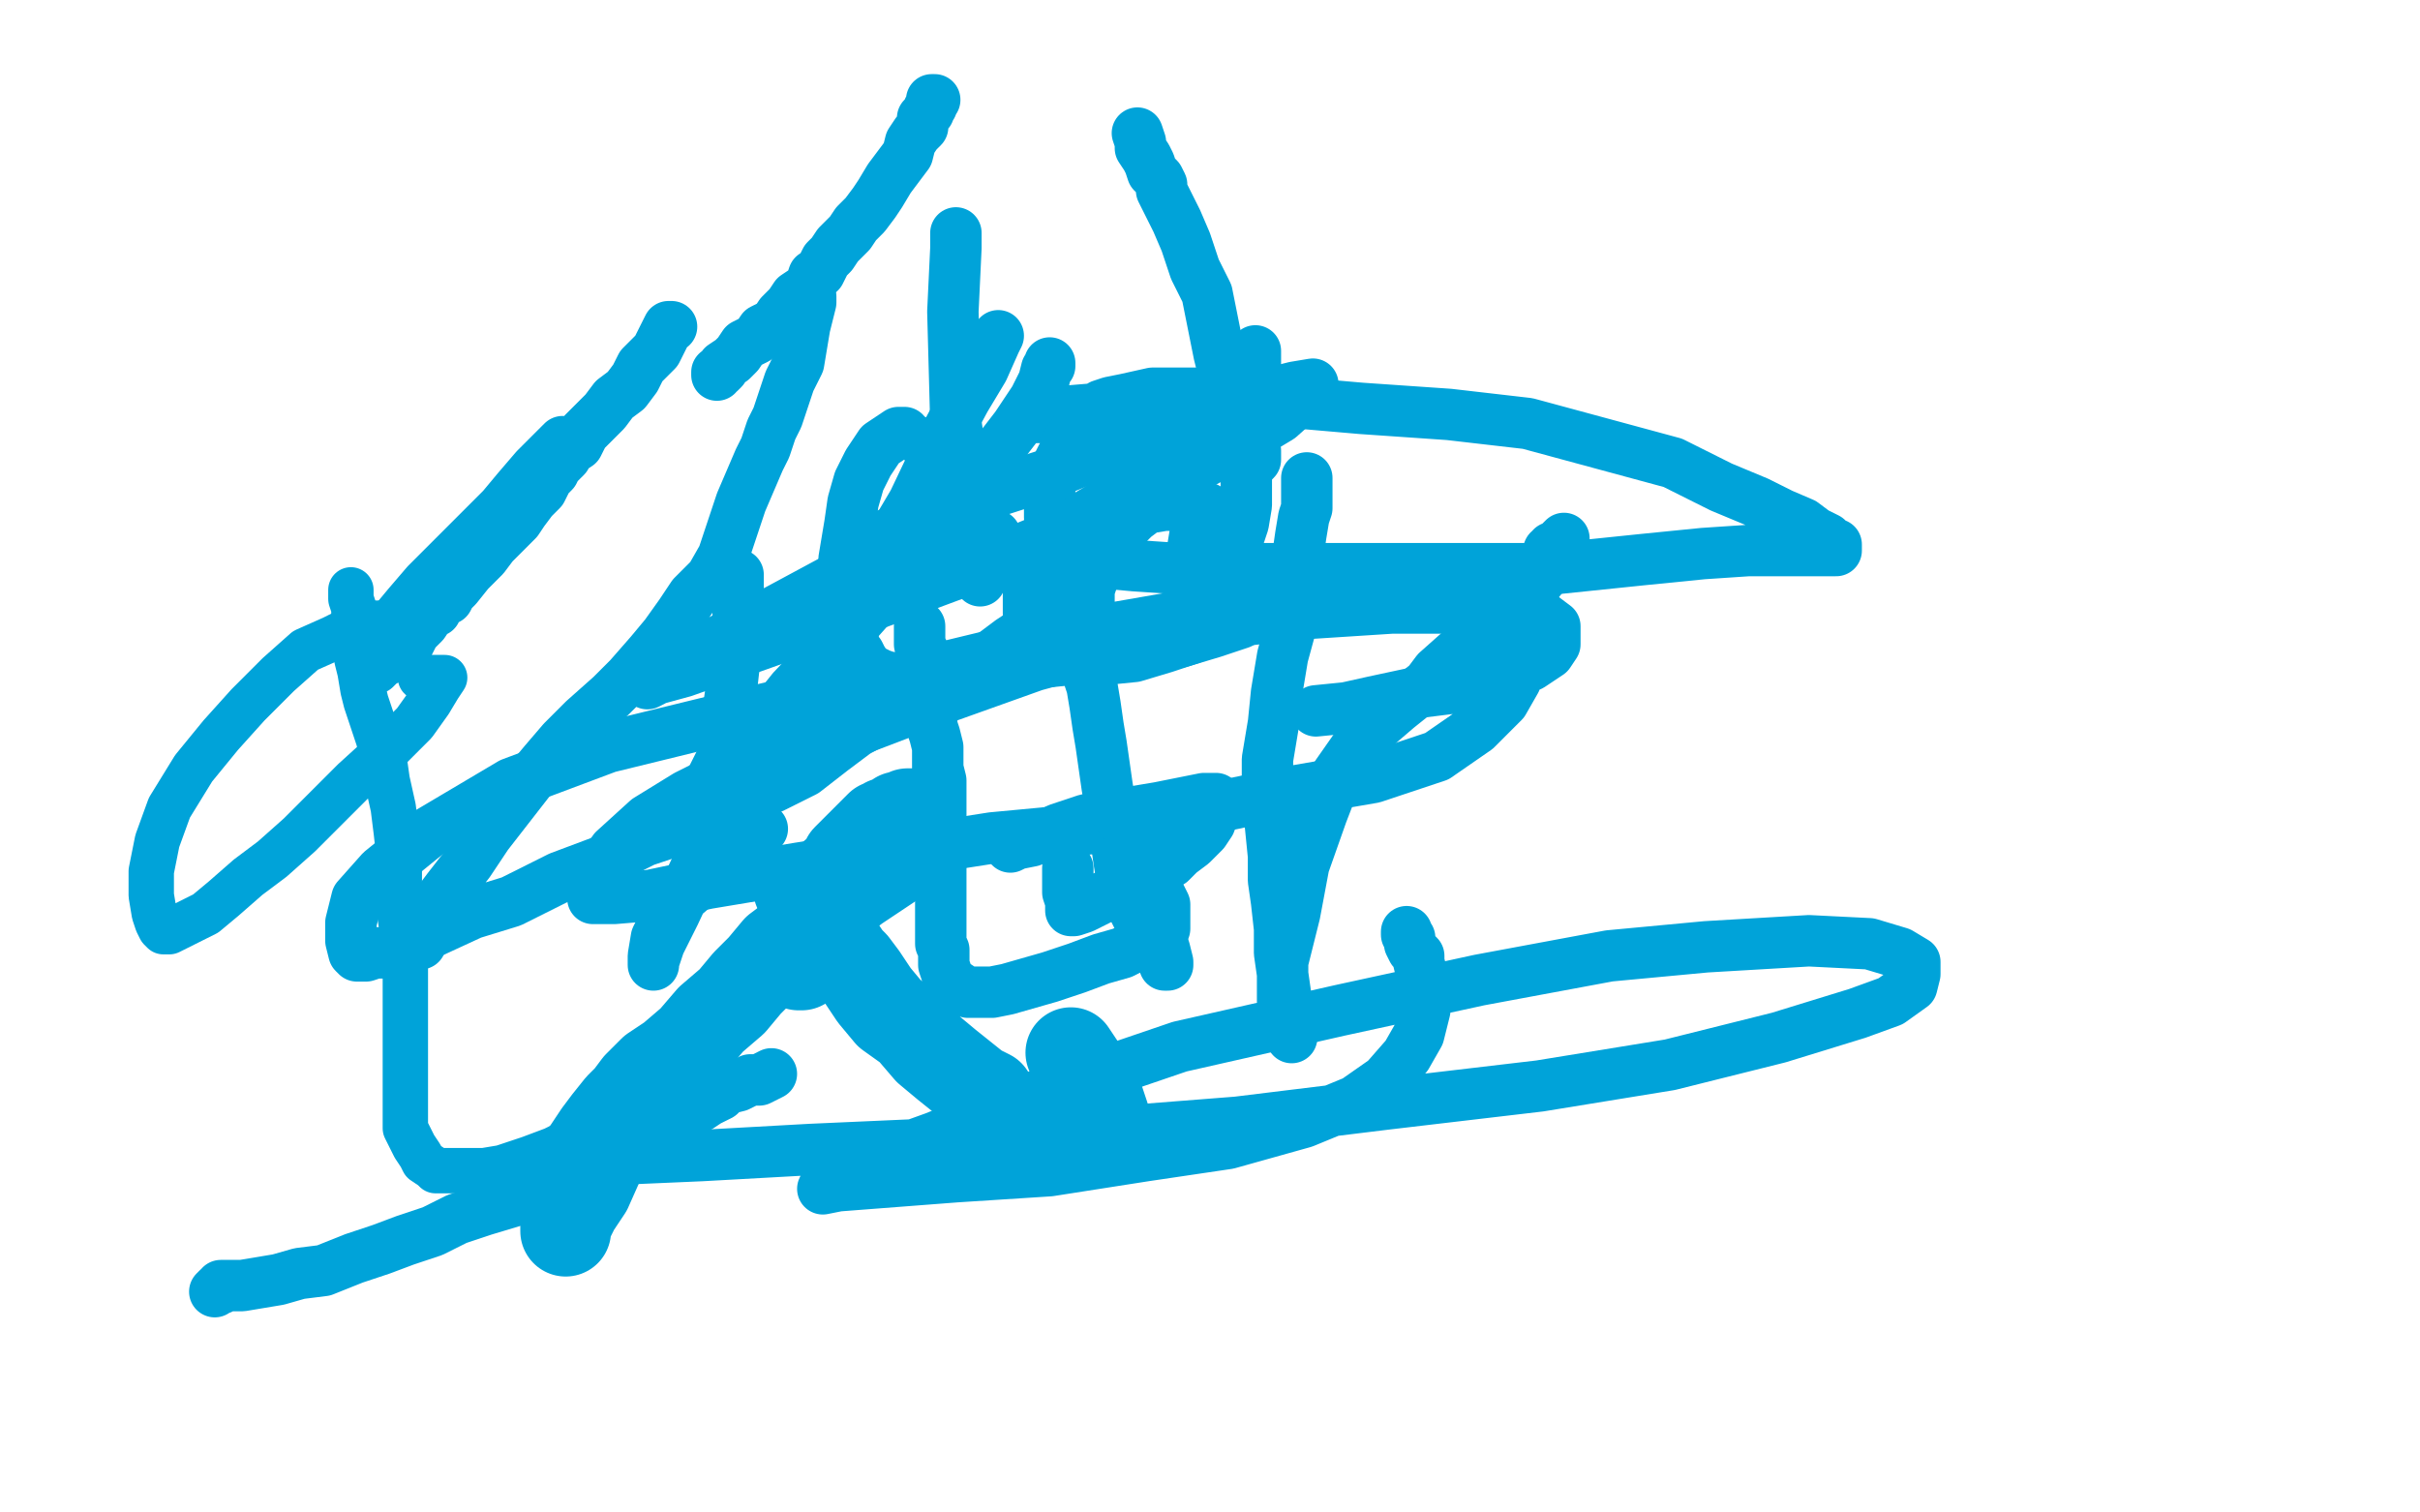 <?xml version="1.0" standalone="no"?>
<!DOCTYPE svg PUBLIC "-//W3C//DTD SVG 1.1//EN"
"http://www.w3.org/Graphics/SVG/1.1/DTD/svg11.dtd">

<svg width="800" height="500" version="1.1" xmlns="http://www.w3.org/2000/svg" xmlns:xlink="http://www.w3.org/1999/xlink" style="stroke-antialiasing: false"><desc>This SVG has been created on https://colorillo.com/</desc><rect x='0' y='0' width='800' height='500' style='fill: rgb(255,255,255); stroke-width:0' /><polyline points="265,319 264,319 264,319 263,318 263,318 263,316 263,316 263,314 263,314 263,311 263,311 265,306 265,306 267,302 267,302 270,298 270,298 272,295 272,295 275,292 275,292 276,289 276,289 279,287 279,287 280,284 280,284 282,282 286,278 289,275 290,274 291,273 292,273 293,272 294,272 296,271 297,270 298,270 300,269 302,269 303,269 304,269 304,270 304,272 304,274 301,277 299,281 295,285 289,289 283,293 279,296 275,298 273,300 272,301 271,301 269,303 265,307 261,311 257,314 252,320 247,325 242,331 235,337 229,344 222,350 216,354 211,359 208,363 205,366 201,371 198,375 196,378 194,381 193,383 193,384 192,387 192,388 191,389 190,392 190,394 190,396 189,399 188,402 187,405 187,407 187,405 190,399 194,393 198,384 204,375 211,366 216,359 223,351" style="fill: none; stroke: #00a3d9; stroke-width: 30; stroke-linejoin: round; stroke-linecap: round; stroke-antialiasing: false; stroke-antialias: 0; opacity: 1.0"/>
<polyline points="264,294 265,294 265,294 265,295 265,295 266,295 266,295 266,297 266,297 267,298 267,298 268,300 268,300 268,302 268,302 269,303 269,303 270,305 270,305 271,306 271,306 272,306 272,306 272,307 273,308 275,310 275,312 277,313 278,314 280,317 282,319 285,323 289,329 294,335 301,340 307,347 313,352 318,356 323,360 327,362 329,365 331,367 335,370 336,372 339,374 341,374 344,375 346,376 348,376 351,376 353,376 355,376 357,375 360,375 361,375 362,375 364,375 364,374 365,374 365,372 365,369 363,363 361,358 358,354 354,348" style="fill: none; stroke: #00a3d9; stroke-width: 30; stroke-linejoin: round; stroke-linecap: round; stroke-antialiasing: false; stroke-antialias: 0; opacity: 1.0"/>
<polyline points="139,224 144,224 144,224 147,224 147,224 145,227 145,227 142,232 142,232 137,239 137,239 128,248 117,258 108,267 99,276 90,284 82,290 74,297 68,302 62,305 58,307 56,308 55,308 54,308 53,307 52,305 51,302 50,296 50,288 52,278 56,267 64,254 73,243 82,233 92,223 101,215 110,211 118,207 123,206 124,206 125,206" style="fill: none; stroke: #00a3d9; stroke-width: 15; stroke-linejoin: round; stroke-linecap: round; stroke-antialiasing: false; stroke-antialias: 0; opacity: 1.0"/>
<polyline points="116,195 116,196 116,196 116,198 116,198 117,201 117,201 117,204 117,204 117,207 117,207 117,212 117,212 118,218 118,218 119,222 119,222 120,228 120,228 121,232 121,232 123,238 123,238 125,244 125,244 127,251 127,251 128,258 130,267 131,275 132,284 132,293 132,301 133,308 134,314 134,320 134,325 134,330 134,335 134,341 134,348 134,356 134,361 134,367 134,373 137,379 139,382 140,384 143,386 144,387 146,387 148,387 150,387 152,387 155,387 160,387 166,386 175,383 183,380 189,377 196,374 200,371 204,369 206,366 209,364 209,362 209,361 209,360 209,359" style="fill: none; stroke: #00a3d9; stroke-width: 15; stroke-linejoin: round; stroke-linecap: round; stroke-antialiasing: false; stroke-antialias: 0; opacity: 1.0"/>
<polyline points="140,308 140,310 140,310 139,312 139,312 137,312 137,312 133,313 133,313 130,314 130,314 127,315 127,315 124,315 124,315 121,316 121,316 119,316 119,316 118,316 118,316 117,315 116,311 116,305 118,297 126,288 142,275 169,259 201,247 250,235 302,223 360,209 406,201 443,199 471,199 485,202 495,206 499,211 501,215 501,219 501,225 497,232 488,241 475,250 454,257 425,262 392,269 360,274 328,277 296,282 264,287 234,292 215,296 203,297 197,297 196,297 196,294 198,288 203,281 214,271 227,263 243,255 266,248 300,235 342,220 386,208 429,203 460,201 485,201 500,201 510,204 514,207 514,208 514,211 514,213 512,216 506,220 496,224 484,227 468,229 454,232 445,234 435,235" style="fill: none; stroke: #00a3d9; stroke-width: 17; stroke-linejoin: round; stroke-linecap: round; stroke-antialiasing: false; stroke-antialias: 0; opacity: 1.0"/>
<polyline points="255,355 253,356 253,356 251,357 251,357 248,357 248,357 246,358 246,358 244,359 244,359 240,360 240,360 238,362 238,362 236,363 236,363 234,364 234,364 231,366 231,366 229,367 229,367 226,370 226,370 221,373 221,373 217,375 213,378 207,381 200,384 194,387 187,390 179,394 170,397 160,400 151,403 143,407 134,410 126,413 117,416 107,420 99,421 92,423 86,424 80,425 78,425 76,425 73,425 73,426 72,426 71,427" style="fill: none; stroke: #00a3d9; stroke-width: 17; stroke-linejoin: round; stroke-linecap: round; stroke-antialiasing: false; stroke-antialias: 0; opacity: 1.0"/>
<polyline points="268,98 268,100 268,100 267,104 267,104 266,108 266,108 265,114 265,114 264,120 264,120 261,126 261,126 259,132 259,132 257,138 257,138 255,142 255,142 253,148 253,148 251,152 251,152 248,159 248,159 245,166 245,166 242,175 242,175 239,184 235,191 229,197 225,203 220,210 215,216 208,224 202,230 193,238 186,245 180,252 175,258 168,267 161,276 155,285 148,294 136,310 136,311 143,308 156,302 169,298 185,290 201,284 213,278 222,275 232,270 243,266 256,260 266,255 275,248 283,242 292,237 300,233 307,228 312,225 315,224 319,221 322,219 326,218 330,215 334,212 340,208 346,204 352,200 356,196 358,194 360,192 361,191 361,190 360,189 358,188 355,188 353,187 350,187 346,186 342,186 338,186 332,186" style="fill: none; stroke: #00a3d9; stroke-width: 17; stroke-linejoin: round; stroke-linecap: round; stroke-antialiasing: false; stroke-antialias: 0; opacity: 1.0"/>
<polyline points="222,108 221,108 221,108 220,110 220,110 219,112 219,112 217,116 217,116 215,118 215,118 212,121 212,121 210,125 210,125 207,129 207,129 203,132 203,132 200,136 200,136 196,140 196,140 193,143 193,143 191,147 191,147 188,149 187,151 184,154 183,156 181,158 179,162 176,165 173,169 171,172 167,176 163,180 160,184 157,187 155,189 151,194 149,196 148,198 145,199 144,202 142,203 140,206 139,207 138,208 137,208 137,209 136,211 135,213 132,215 130,216 128,218 126,219 124,221 123,221 121,222 121,223 121,221 121,220 121,219 121,218 121,217 121,216 121,215 123,213 126,210 130,206 135,200 141,193 149,185 156,178 161,173 166,168 171,162 177,155 182,150 186,146" style="fill: none; stroke: #00a3d9; stroke-width: 17; stroke-linejoin: round; stroke-linecap: round; stroke-antialiasing: false; stroke-antialias: 0; opacity: 1.0"/>
<polyline points="309,33 308,33 308,33 308,34 308,34 308,35 308,35 307,36 307,36 307,37 307,37 306,38 306,38 305,39 305,39 305,42 305,42 303,44 303,44 301,47 300,51 297,55 294,59 291,64 289,67 286,71 283,74 281,77 279,79 277,81 275,84 273,86 272,88 271,90 269,91 268,94 266,96 263,98 261,101 258,104 256,107 252,109 250,112 246,114 244,117 242,119 239,121 239,122 238,123 237,123 237,124" style="fill: none; stroke: #00a3d9; stroke-width: 17; stroke-linejoin: round; stroke-linecap: round; stroke-antialiasing: false; stroke-antialias: 0; opacity: 1.0"/>
<polyline points="432,158 432,160 432,160 432,161 432,161 432,162 432,162 432,163 432,163 432,164 432,164 432,166 432,166 432,168 432,168 431,171 431,171 430,177 430,177 429,184 429,184 428,193 427,206 424,217 422,229 421,239 419,251 419,264 420,273 421,283 421,291 422,298 423,307 423,315 424,322 425,329 427,339 427,341 427,342 427,343 427,342 427,341 426,341 425,340 425,338 424,331 424,318 428,302 431,286 437,269 442,256 449,246 455,240 462,234 467,230 472,226 475,222 484,214 488,211 493,207 496,204 500,201 502,199 504,197 506,194 508,193 512,188 514,186 514,184 515,182 516,180 517,179 517,178 516,179 515,180 515,181 513,181 513,182 512,182" style="fill: none; stroke: #00a3d9; stroke-width: 17; stroke-linejoin: round; stroke-linecap: round; stroke-antialiasing: false; stroke-antialias: 0; opacity: 1.0"/>
<polyline points="416,130 407,130 407,130 397,130 397,130 389,130 389,130 381,130 381,130 372,132 372,132 367,133 367,133 364,134 364,134 363,135 363,135 361,137 359,140 356,143 354,147 351,151 349,155 348,158 347,161 347,163 347,166 347,168 347,171 350,174 353,179 356,183 364,186 375,187 390,188 412,188 438,188 465,188 488,188 514,188 543,185 563,183 578,182 590,182 598,182 603,182 606,182 607,182 607,181 607,180 606,180 605,179 604,178 600,176 596,173 589,170 581,166 569,161 553,153 505,140 479,137 450,135 427,133 408,133 385,134 364,135 352,136 345,137 343,138 344,138" style="fill: none; stroke: #00a3d9; stroke-width: 17; stroke-linejoin: round; stroke-linecap: round; stroke-antialiasing: false; stroke-antialias: 0; opacity: 1.0"/>
<polyline points="376,44 377,47 377,47 377,49 377,49 379,52 379,52 380,54 380,54 381,57 381,57 383,59 383,59 384,61 384,61 384,63 384,63 386,67 386,67 389,73 389,73 392,80 392,80 395,89 395,89 399,97 399,97 401,107 403,117 405,125 407,134 409,140 410,143 411,146 411,148 412,151 412,155 412,158 412,162 412,167 411,173 409,179 407,185 404,190 402,195 399,198 396,202 396,204 395,204 394,200 394,194 394,189 394,183 395,177 397,172 399,168" style="fill: none; stroke: #00a3d9; stroke-width: 17; stroke-linejoin: round; stroke-linecap: round; stroke-antialiasing: false; stroke-antialias: 0; opacity: 1.0"/>
<polyline points="415,149 415,152 415,152 414,153 414,153 413,154 413,154 413,151 412,147 409,141 403,132" style="fill: none; stroke: #00a3d9; stroke-width: 17; stroke-linejoin: round; stroke-linecap: round; stroke-antialiasing: false; stroke-antialias: 0; opacity: 1.0"/>
<polyline points="316,77 316,82 316,82 315,103 315,103 316,140 316,140 321,172 321,172 324,186 324,186 324,191 324,191 324,192 324,192 324,190 323,187 323,184 322,181 322,179 322,178" style="fill: none; stroke: #00a3d9; stroke-width: 17; stroke-linejoin: round; stroke-linecap: round; stroke-antialiasing: false; stroke-antialias: 0; opacity: 1.0"/>
<circle cx="303.5" cy="145.5" r="8" style="fill: #00a3d9; stroke-antialiasing: false; stroke-antialias: 0; opacity: 1.0"/>
<polyline points="299,143 297,143 297,143 294,145 294,145 291,147 291,147 289,150 289,150 287,153 287,153 284,159 284,159 282,166 282,166 281,173 281,173 280,179 280,179 279,185 279,185 279,190 279,190 279,196 279,196 279,202 279,202 280,205 282,209 282,212 283,215 284,216 285,218 287,221 291,223 294,224 296,224 299,224 301,224 305,223 319,222 328,221 336,220 344,219 354,218 366,217 379,215 391,212 401,209 410,206 413,204 414,203 414,201 414,200 414,197 411,193 409,190 404,185 400,181 396,177" style="fill: none; stroke: #00a3d9; stroke-width: 17; stroke-linejoin: round; stroke-linecap: round; stroke-antialiasing: false; stroke-antialias: 0; opacity: 1.0"/>
<polyline points="415,116 415,117 415,117 415,119 415,119 415,121 415,121 414,123 414,123 414,125 414,125 411,130 411,130 407,135 407,135 403,141 403,141 397,146 397,146 391,150 391,150 384,154 384,154 378,158 378,158 372,162 372,162 365,167 365,167 360,170 357,172 355,174 354,177 352,178 350,180 347,184 344,187 343,191 341,193 340,195 340,198 340,199 340,200 340,201 340,203 342,206 344,209 348,213 353,216 359,218 365,218 375,217 385,214 394,211 400,207 402,204 403,202" style="fill: none; stroke: #00a3d9; stroke-width: 17; stroke-linejoin: round; stroke-linecap: round; stroke-antialiasing: false; stroke-antialias: 0; opacity: 1.0"/>
<polyline points="389,167 385,167 385,167 379,168 379,168 375,171 375,171 372,174 372,174 369,178 369,178 366,181 366,181 364,185 364,185 363,188 363,188 361,192 361,192 360,195 360,195 360,198 360,198 360,201 360,201 359,203 359,203 358,206 358,206 358,208 358,211 358,214 358,217 359,221 361,227 362,233 363,240 364,246 365,253 366,260 367,266 368,273 369,278 370,285 371,291 373,297 376,303 379,309 381,313 384,316 385,319 386,319 386,318 385,314 384,311 383,306 381,300 379,294 378,290" style="fill: none; stroke: #00a3d9; stroke-width: 17; stroke-linejoin: round; stroke-linecap: round; stroke-antialiasing: false; stroke-antialias: 0; opacity: 1.0"/>
<polyline points="334,280 336,279 336,279 341,278 341,278 350,274 350,274 359,271 359,271 371,269 371,269 383,267 383,267 393,265 393,265 398,264 398,264 401,264 401,264 402,264 402,264 402,265 402,267 401,269 400,272 398,275 394,279 390,282 387,285 380,289 374,292 368,295 362,298 358,300 355,301 354,301 354,298 353,295 353,292 353,290 353,288 353,287" style="fill: none; stroke: #00a3d9; stroke-width: 17; stroke-linejoin: round; stroke-linecap: round; stroke-antialiasing: false; stroke-antialias: 0; opacity: 1.0"/>
<polyline points="304,207 304,208 304,208 304,209 304,209 304,210 304,210 304,211 304,211 304,212 304,212 304,213 304,213 305,215 305,215 305,218 305,218 306,220 306,220 306,222 306,222 306,224 306,224 306,227 307,230 307,233 307,235 308,237 308,240 309,243 310,247 310,250 310,254 311,258 311,264 311,269 311,275 311,282 311,289 311,294 311,300 311,306 311,309 311,311 311,312 312,314 312,316 312,318 312,319 313,322 314,324 315,325 318,327 320,328 322,328 325,328 328,328 333,327 340,325 347,323 356,320 364,317 371,315 377,312 382,310 385,307 385,306 385,305 385,303 385,299 383,295 380,289 377,281 373,274 368,267" style="fill: none; stroke: #00a3d9; stroke-width: 17; stroke-linejoin: round; stroke-linecap: round; stroke-antialiasing: false; stroke-antialias: 0; opacity: 1.0"/>
<polyline points="283,183 288,179 288,179 315,167 315,167 346,157 346,157 383,142 383,142 412,132 412,132 428,128 428,128 434,127 434,127 432,130 432,130 423,138 423,138 403,150 403,150 368,169 368,169 334,183 291,199 257,211 226,222 215,225 214,226 216,225 228,217 249,206 275,192 306,182 323,178 329,177 329,178 328,181 326,183 323,185 322,186 322,184 322,181 323,178" style="fill: none; stroke: #00a3d9; stroke-width: 17; stroke-linejoin: round; stroke-linecap: round; stroke-antialiasing: false; stroke-antialias: 0; opacity: 1.0"/>
<polyline points="347,120 347,121 347,121 346,122 346,122 345,126 345,126 342,132 342,132 336,141 336,141 326,154 326,154 315,171 315,171 298,189 298,189 282,207 282,207 262,228 262,228 250,243 250,243 240,255 240,255 235,262 234,264 235,258 239,250 240,241 241,233 242,226 243,217 243,213" style="fill: none; stroke: #00a3d9; stroke-width: 17; stroke-linejoin: round; stroke-linecap: round; stroke-antialiasing: false; stroke-antialias: 0; opacity: 1.0"/>
<polyline points="244,190 244,191 244,191 244,193 244,193 244,194 244,194 244,196 244,196 244,198 244,198 244,201 244,201 244,204 244,204 244,207 244,207 244,210" style="fill: none; stroke: #00a3d9; stroke-width: 17; stroke-linejoin: round; stroke-linecap: round; stroke-antialiasing: false; stroke-antialias: 0; opacity: 1.0"/>
<polyline points="330,111 329,113 329,113 325,122 325,122 319,132 319,132 312,145 312,145 302,166 302,166 289,188 289,188 276,215 276,215 261,242 261,242 245,264 245,264 230,287 230,287 223,302 223,302 218,312 216,318 216,319 216,316 217,310 220,304 224,298 231,292 237,285 243,281 248,277 252,274" style="fill: none; stroke: #00a3d9; stroke-width: 17; stroke-linejoin: round; stroke-linecap: round; stroke-antialiasing: false; stroke-antialias: 0; opacity: 1.0"/>
<polyline points="465,308 465,309 465,309 466,310 466,310 466,312 466,312 467,314 467,314 469,316 469,316 469,318 469,318 470,322 470,322 471,325 471,325 471,329 471,329 471,334 471,334 469,342 469,342 465,349 465,349 458,357 458,357 448,364 448,364 431,371 406,378 379,382 347,387 316,389 290,391 277,392 272,393 273,391 284,385 309,376 346,361 390,346 443,334 489,324 532,316 564,313 598,311 618,312 628,315 633,318 633,320 633,322 632,326 625,331 614,335 588,343 552,352 509,359 458,365 409,371 358,375 313,378 268,380 232,382 209,383 200,383 199,383 199,382 202,379" style="fill: none; stroke: #00a3d9; stroke-width: 17; stroke-linejoin: round; stroke-linecap: round; stroke-antialiasing: false; stroke-antialias: 0; opacity: 1.0"/>
</svg>

